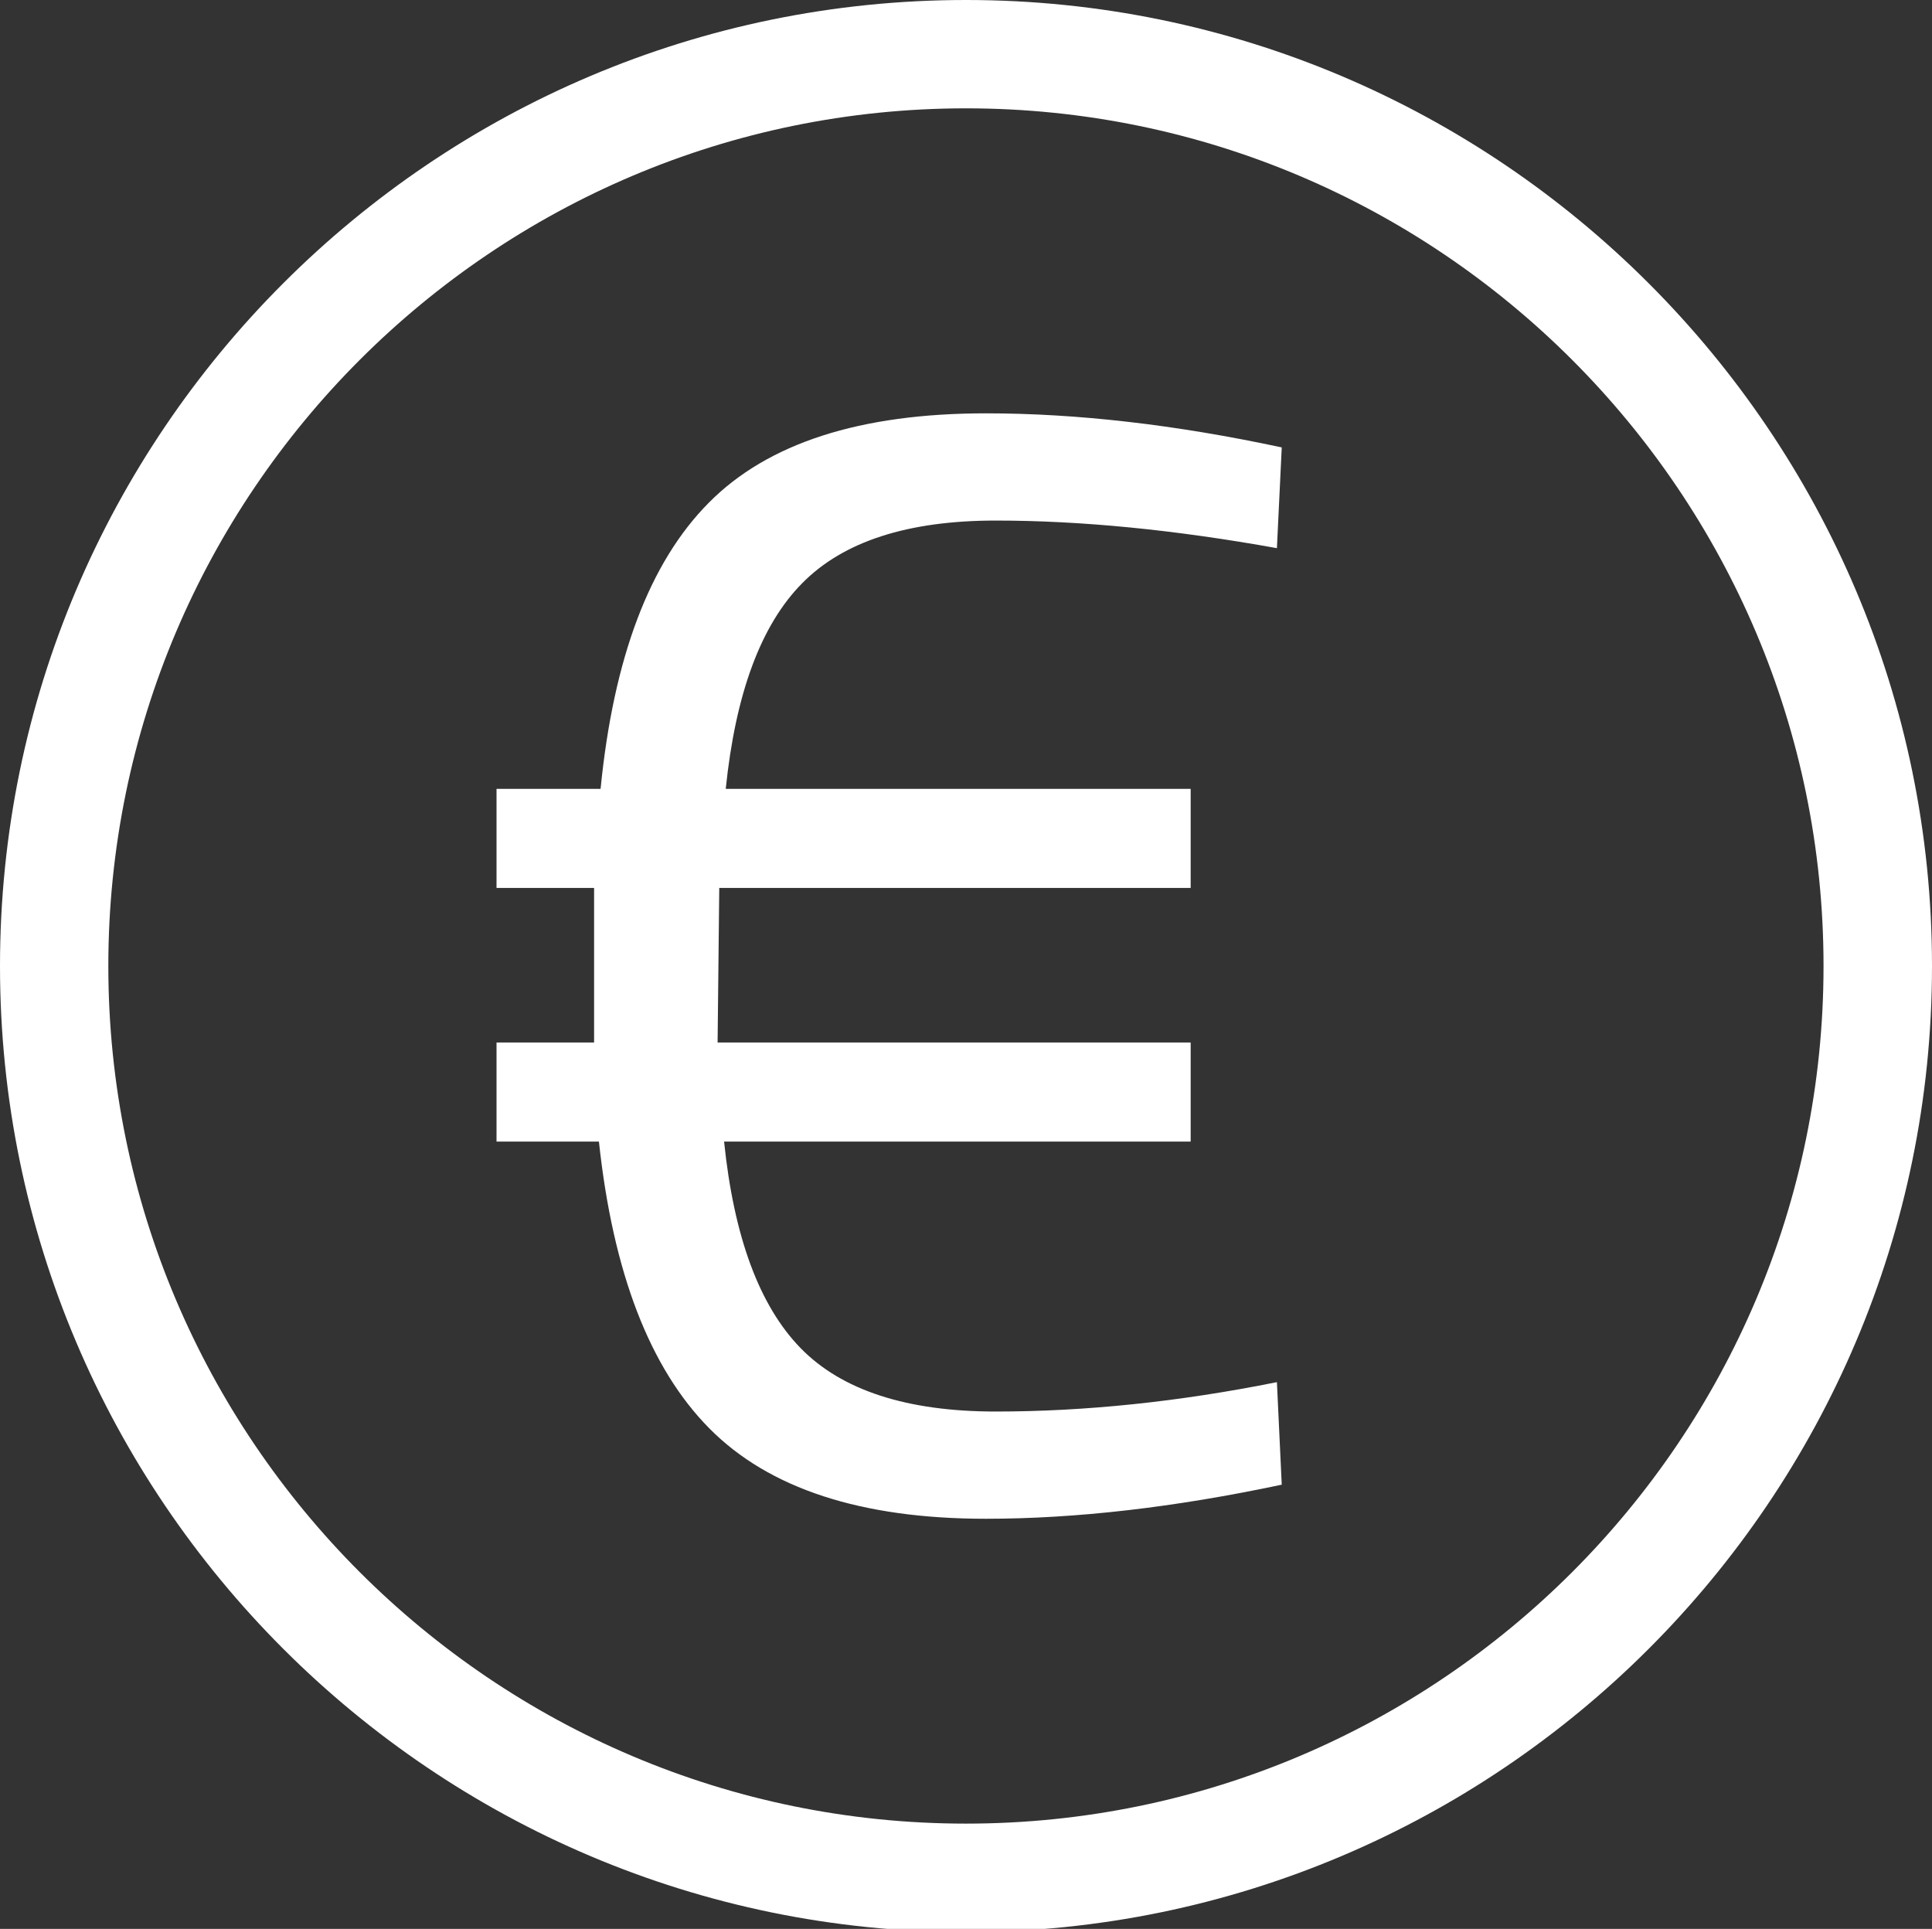 <?xml version="1.0" encoding="utf-8"?>
<!-- Generator: Adobe Illustrator 24.3.0, SVG Export Plug-In . SVG Version: 6.00 Build 0)  -->
<svg version="1.1" id="Ebene_1" xmlns="http://www.w3.org/2000/svg" xmlns:xlink="http://www.w3.org/1999/xlink" x="0px" y="0px"
	 viewBox="0 0 14 13.977" enable-background="new 0 0 14 13.977" xml:space="preserve">
<rect x="0" y="0" width="14" height="13.977" fill="#333333" stroke="none"/>
<path fill="#FFFFFF" d="M7.144,11.005c0.652,0,1.366-0.082,2.144-0.247l-0.035-0.743c-0.707,0.142-1.387,0.213-2.038,0.213
	c-0.644,0-1.116-0.154-1.414-0.46C5.503,9.462,5.318,8.963,5.247,8.272h3.381V7.554H5.2l0.012-1.12h3.416V5.716H5.259
	c0.071-0.691,0.255-1.188,0.554-1.49c0.298-0.303,0.766-0.454,1.402-0.454c0.62,0,1.299,0.067,2.038,0.2l0.035-0.73
	c-0.77-0.165-1.484-0.247-2.144-0.247c-0.911,0-1.581,0.216-2.008,0.648c-0.429,0.432-0.69,1.123-0.784,2.073H3.598v0.718h0.707
	v1.12H3.598v0.718H4.34c0.102,0.95,0.369,1.643,0.801,2.079C5.573,10.787,6.241,11.005,7.144,11.005"/>
<path fill="#FFFFFF" d="M7,14c-3.86,0-7-3.14-7-7c0-3.86,3.14-7,7-7c3.859,0,7,3.141,7,7C14,10.86,10.859,14,7,14z M7,0.785
	C3.573,0.785,0.785,3.573,0.785,7c0,3.427,2.788,6.214,6.215,6.214S13.214,10.427,13.214,7C13.214,3.573,10.427,0.785,7,0.785z"/>
</svg>
